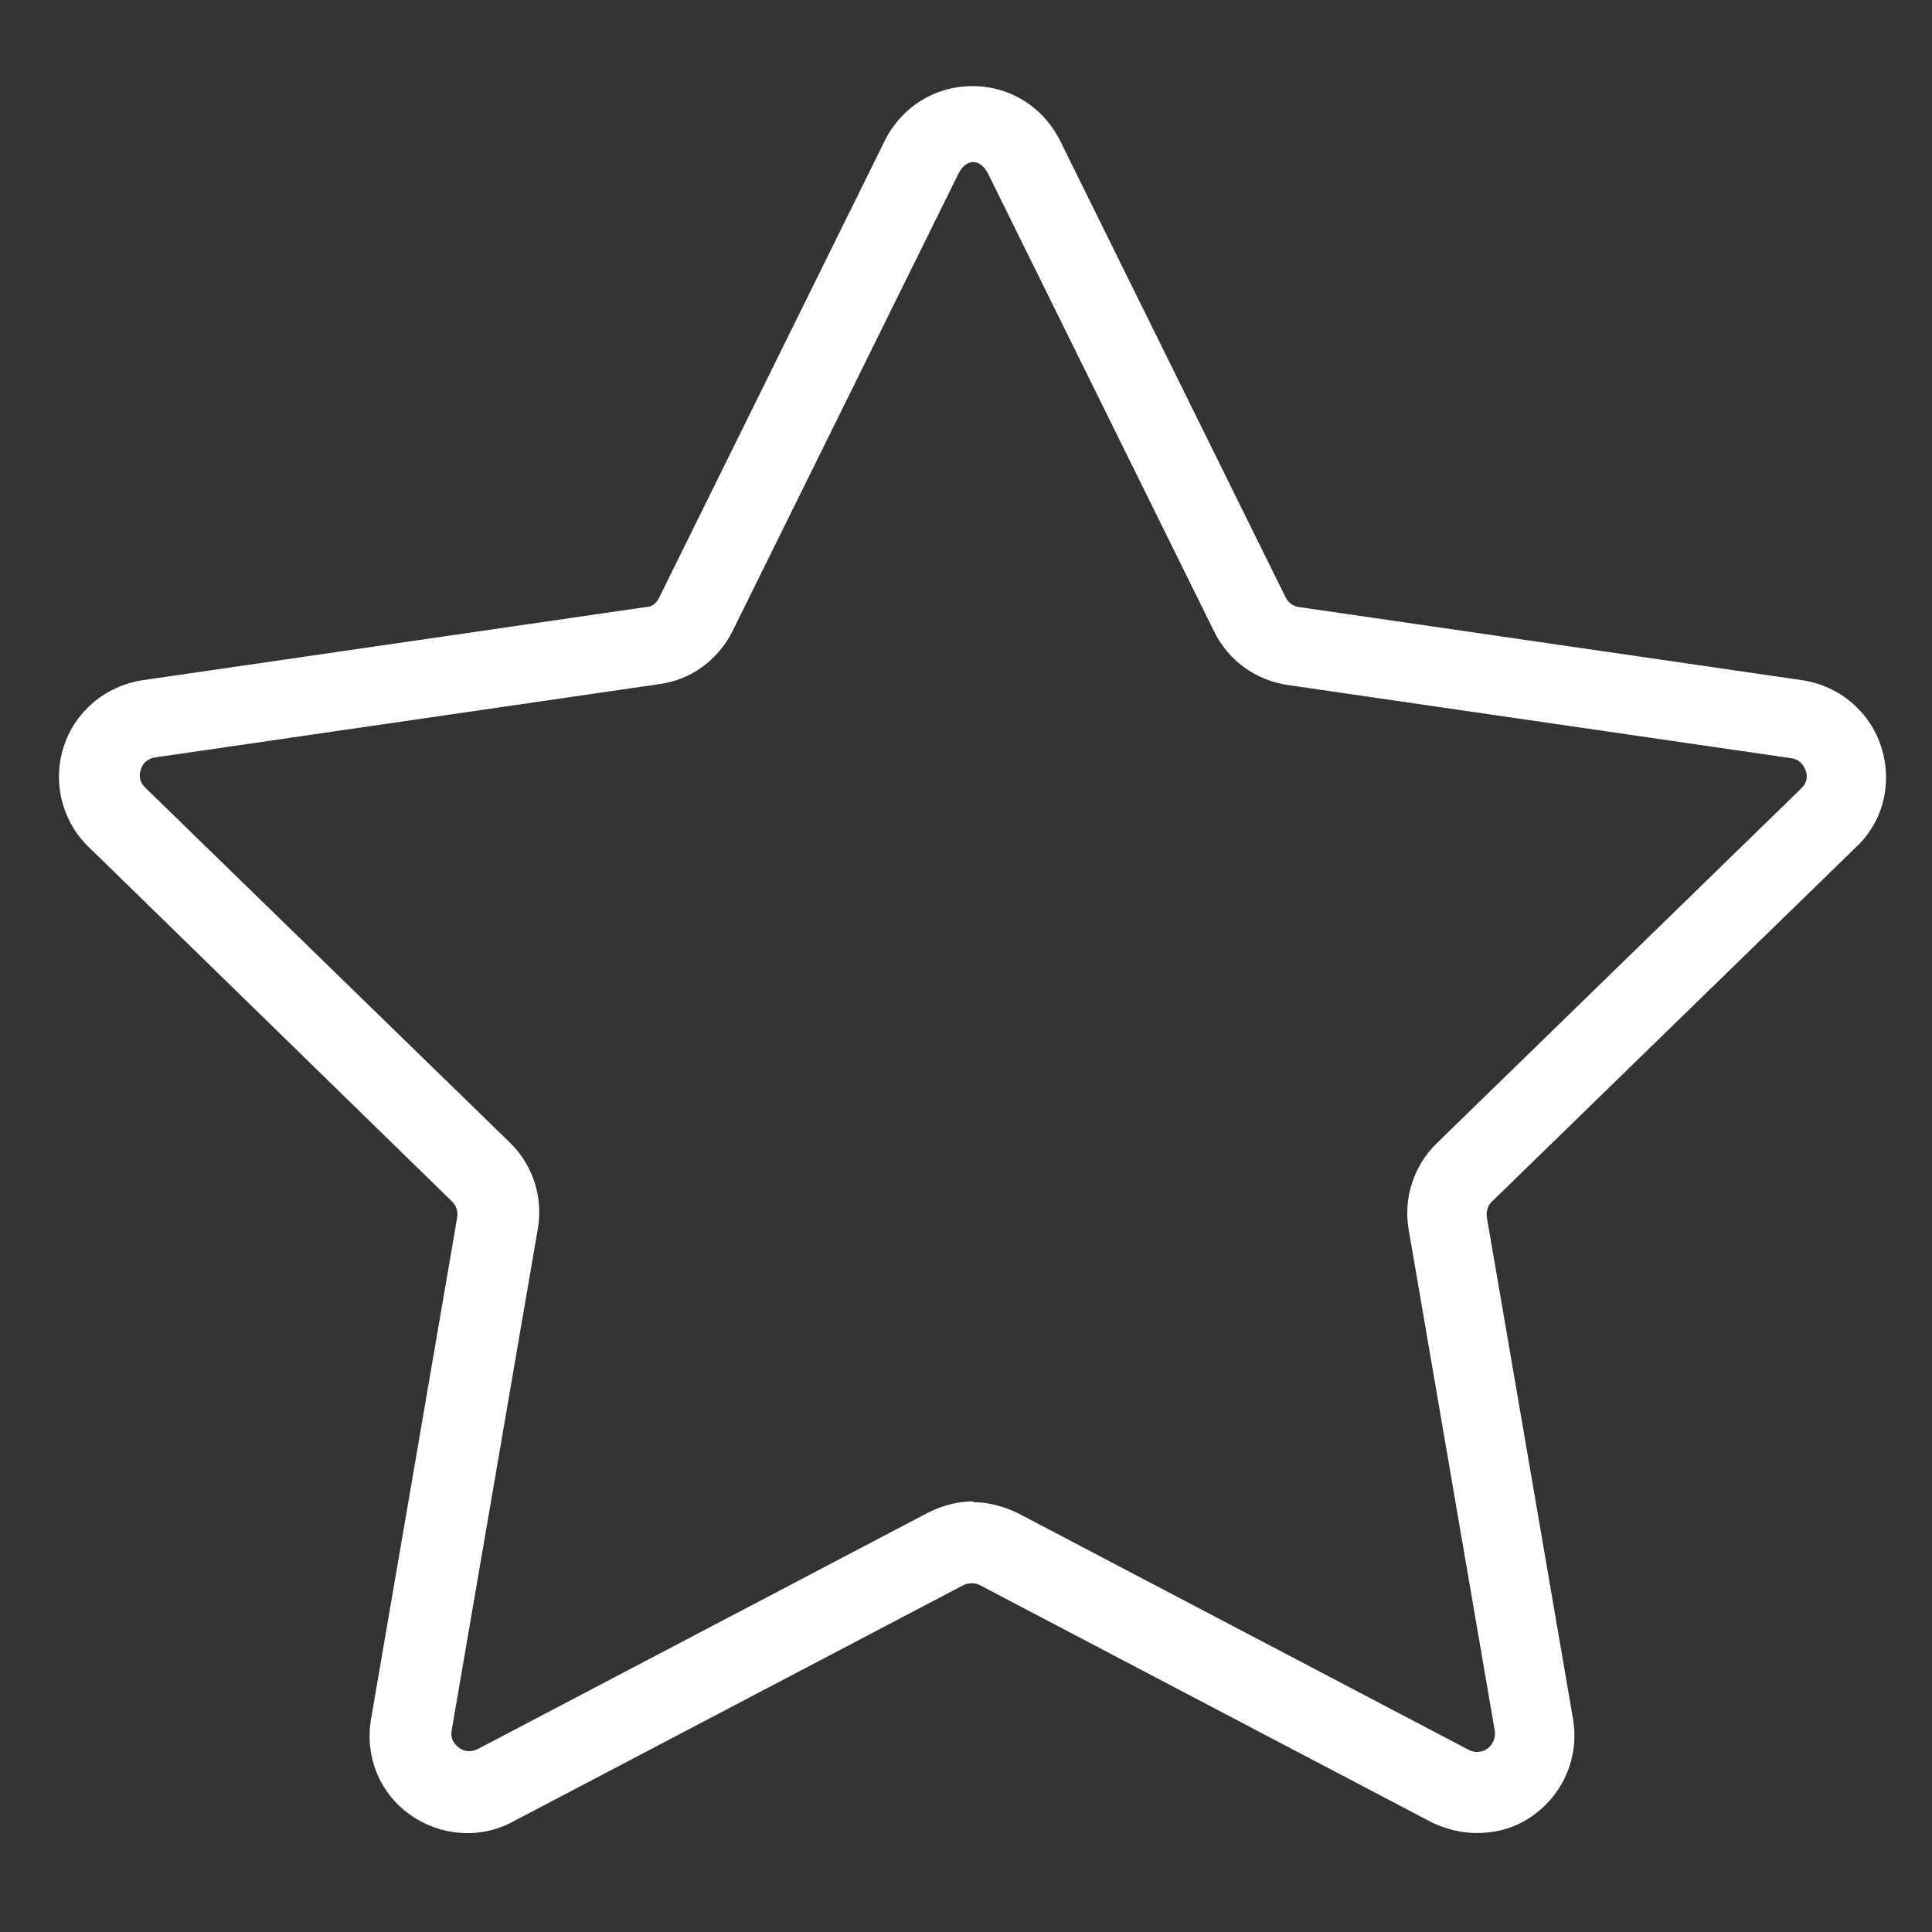 <?xml version="1.0" encoding="UTF-8"?>
<svg id="Layer_1" data-name="Layer 1" xmlns="http://www.w3.org/2000/svg" viewBox="0 0 24 24">
  <rect x="0" y="0" width="24" height="24" fill="#333333" stroke="none"/>
  <defs>
    <style>
      .cls-1 {
        fill: white;
        stroke-width: 0px;
      }
    </style>
  </defs>
  <path class="cls-1" d="m18.34,22.77c-.19,0-.39-.05-.57-.14l-5.6-2.94c-.06-.03-.14-.03-.2,0l-5.6,2.94c-.41.22-.9.18-1.28-.09-.38-.27-.56-.73-.48-1.19l1.07-6.23c.01-.07-.01-.14-.06-.19L1.1,10.52c-.33-.32-.45-.8-.31-1.24.14-.44.52-.76.98-.83l6.26-.91c.07,0,.13-.05.16-.12l2.8-5.67c.21-.42.62-.68,1.09-.68s.88.26,1.09.68l2.8,5.67c.03.06.09.11.16.12l6.26.91c.46.07.84.39.98.83.14.44.03.92-.31,1.24l-4.53,4.41c-.05.05-.07.12-.06.19l1.07,6.23c.08.46-.11.92-.48,1.19-.21.16-.46.23-.71.23Zm-6.26-4.11c.19,0,.39.05.57.14l5.6,2.94c.1.05.19.01.23-.02.04-.03.1-.1.09-.21l-1.07-6.23c-.07-.39.06-.8.35-1.08l4.53-4.41c.08-.08.07-.17.05-.22-.02-.05-.06-.13-.17-.15l-6.26-.91c-.4-.06-.74-.3-.92-.67l-2.8-5.67s0,0,0,0c-.1-.21-.28-.21-.38,0l-2.8,5.67c-.18.36-.52.61-.92.66l-6.26.91c-.11.02-.16.1-.17.15-.02.05-.03.14.05.22l4.53,4.41c.29.28.42.68.35,1.08l-1.07,6.23c-.02.11.05.18.09.21.04.03.12.07.23.02l5.6-2.94c.18-.09.37-.14.57-.14Z"/>
</svg>